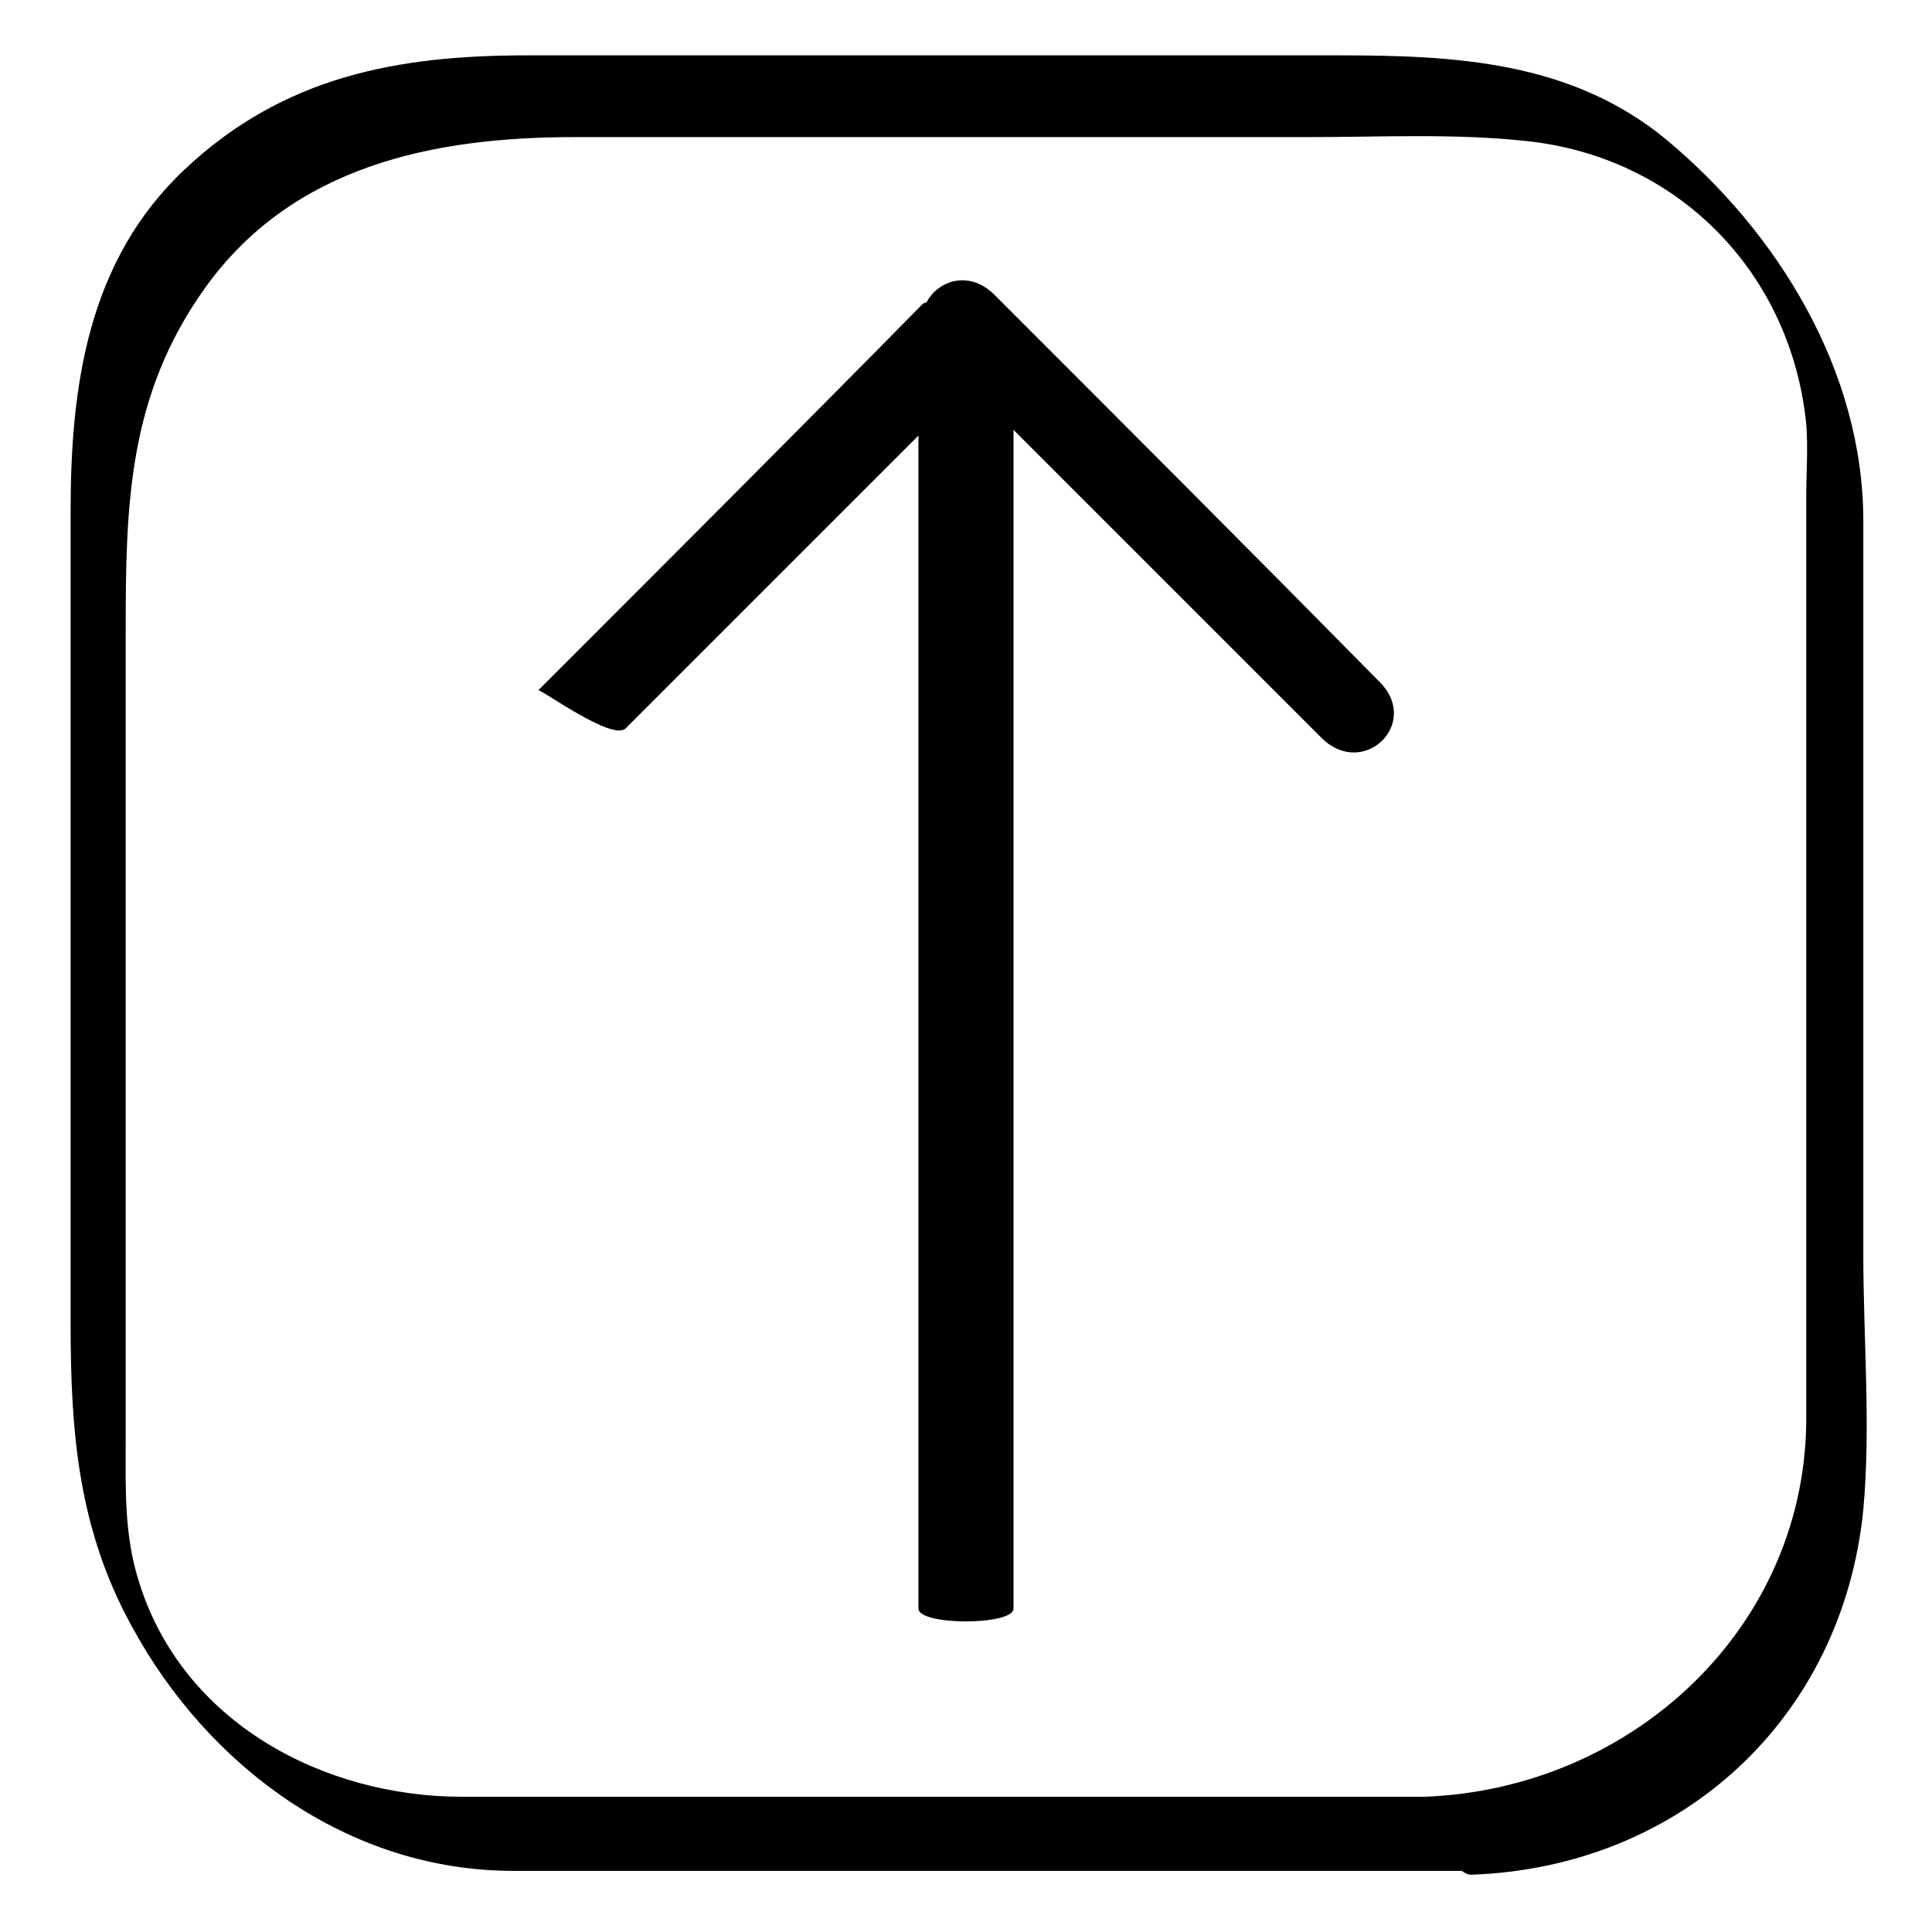 <?xml version="1.0" encoding="UTF-8"?>
<!-- Uploaded to: ICON Repo, www.svgrepo.com, Generator: ICON Repo Mixer Tools -->
<svg fill="#000000" width="800px" height="800px" version="1.1" viewBox="144 144 512 512" xmlns="http://www.w3.org/2000/svg">
 <g>
  <path d="m521.42 620.16h-185.91-69.023c-36.777 0-74.059-19.648-85.648-56.93-4.031-12.594-3.527-25.191-3.527-37.785v-214.12c0-33.25 0.504-62.473 21.16-91.191 23.176-32.242 60.457-39.801 97.738-39.801h194.47c19.145 0 38.793-1.008 57.434 1.008 40.305 4.031 70.535 34.762 74.562 75.066 0.504 6.047 0 13.098 0 19.145v191.45 51.891c0.512 55.922-45.84 99.25-101.26 101.27-2.519 0 7.055 21.16 12.594 20.656 55.418-2.016 98.242-41.312 103.79-96.73 2.016-22.168 0-45.344 0-67.512v-194.47c0-39.801-22.672-76.578-52.395-101.27-25.191-20.656-55.922-22.168-86.656-22.168h-215.12c-34.258 0-64.488 5.543-90.688 30.23-25.695 24.184-30.23 57.434-30.23 90.688v215.12c0 28.719 2.016 54.41 16.121 80.105 20.152 37.281 57.434 64.992 101.27 64.992h194.47 60.457c1.516 1.004-8.059-19.652-13.598-19.652z"/>
  <path d="m412.59 570.29v-340.07c0-5.039-25.191-5.039-25.191 0v340.07c0 4.535 25.191 4.535 25.191 0z"/>
  <path d="m392.44 237.77c33.754 33.754 68.016 68.012 101.77 101.77 11.082 11.082 26.703-4.031 15.113-15.113-33.754-34.262-67.508-68.016-101.77-102.28-11.082-11.082-26.699 4.031-15.113 15.621z"/>
  <path d="m388.41 224.67c-33.754 34.262-68.012 68.52-101.77 102.27 0.504-0.504 19.648 13.602 23.176 10.078 34.258-34.258 68.016-68.016 102.27-102.27-1.008 0.504-20.152-13.605-23.68-10.078z"/>
 </g>
</svg>
